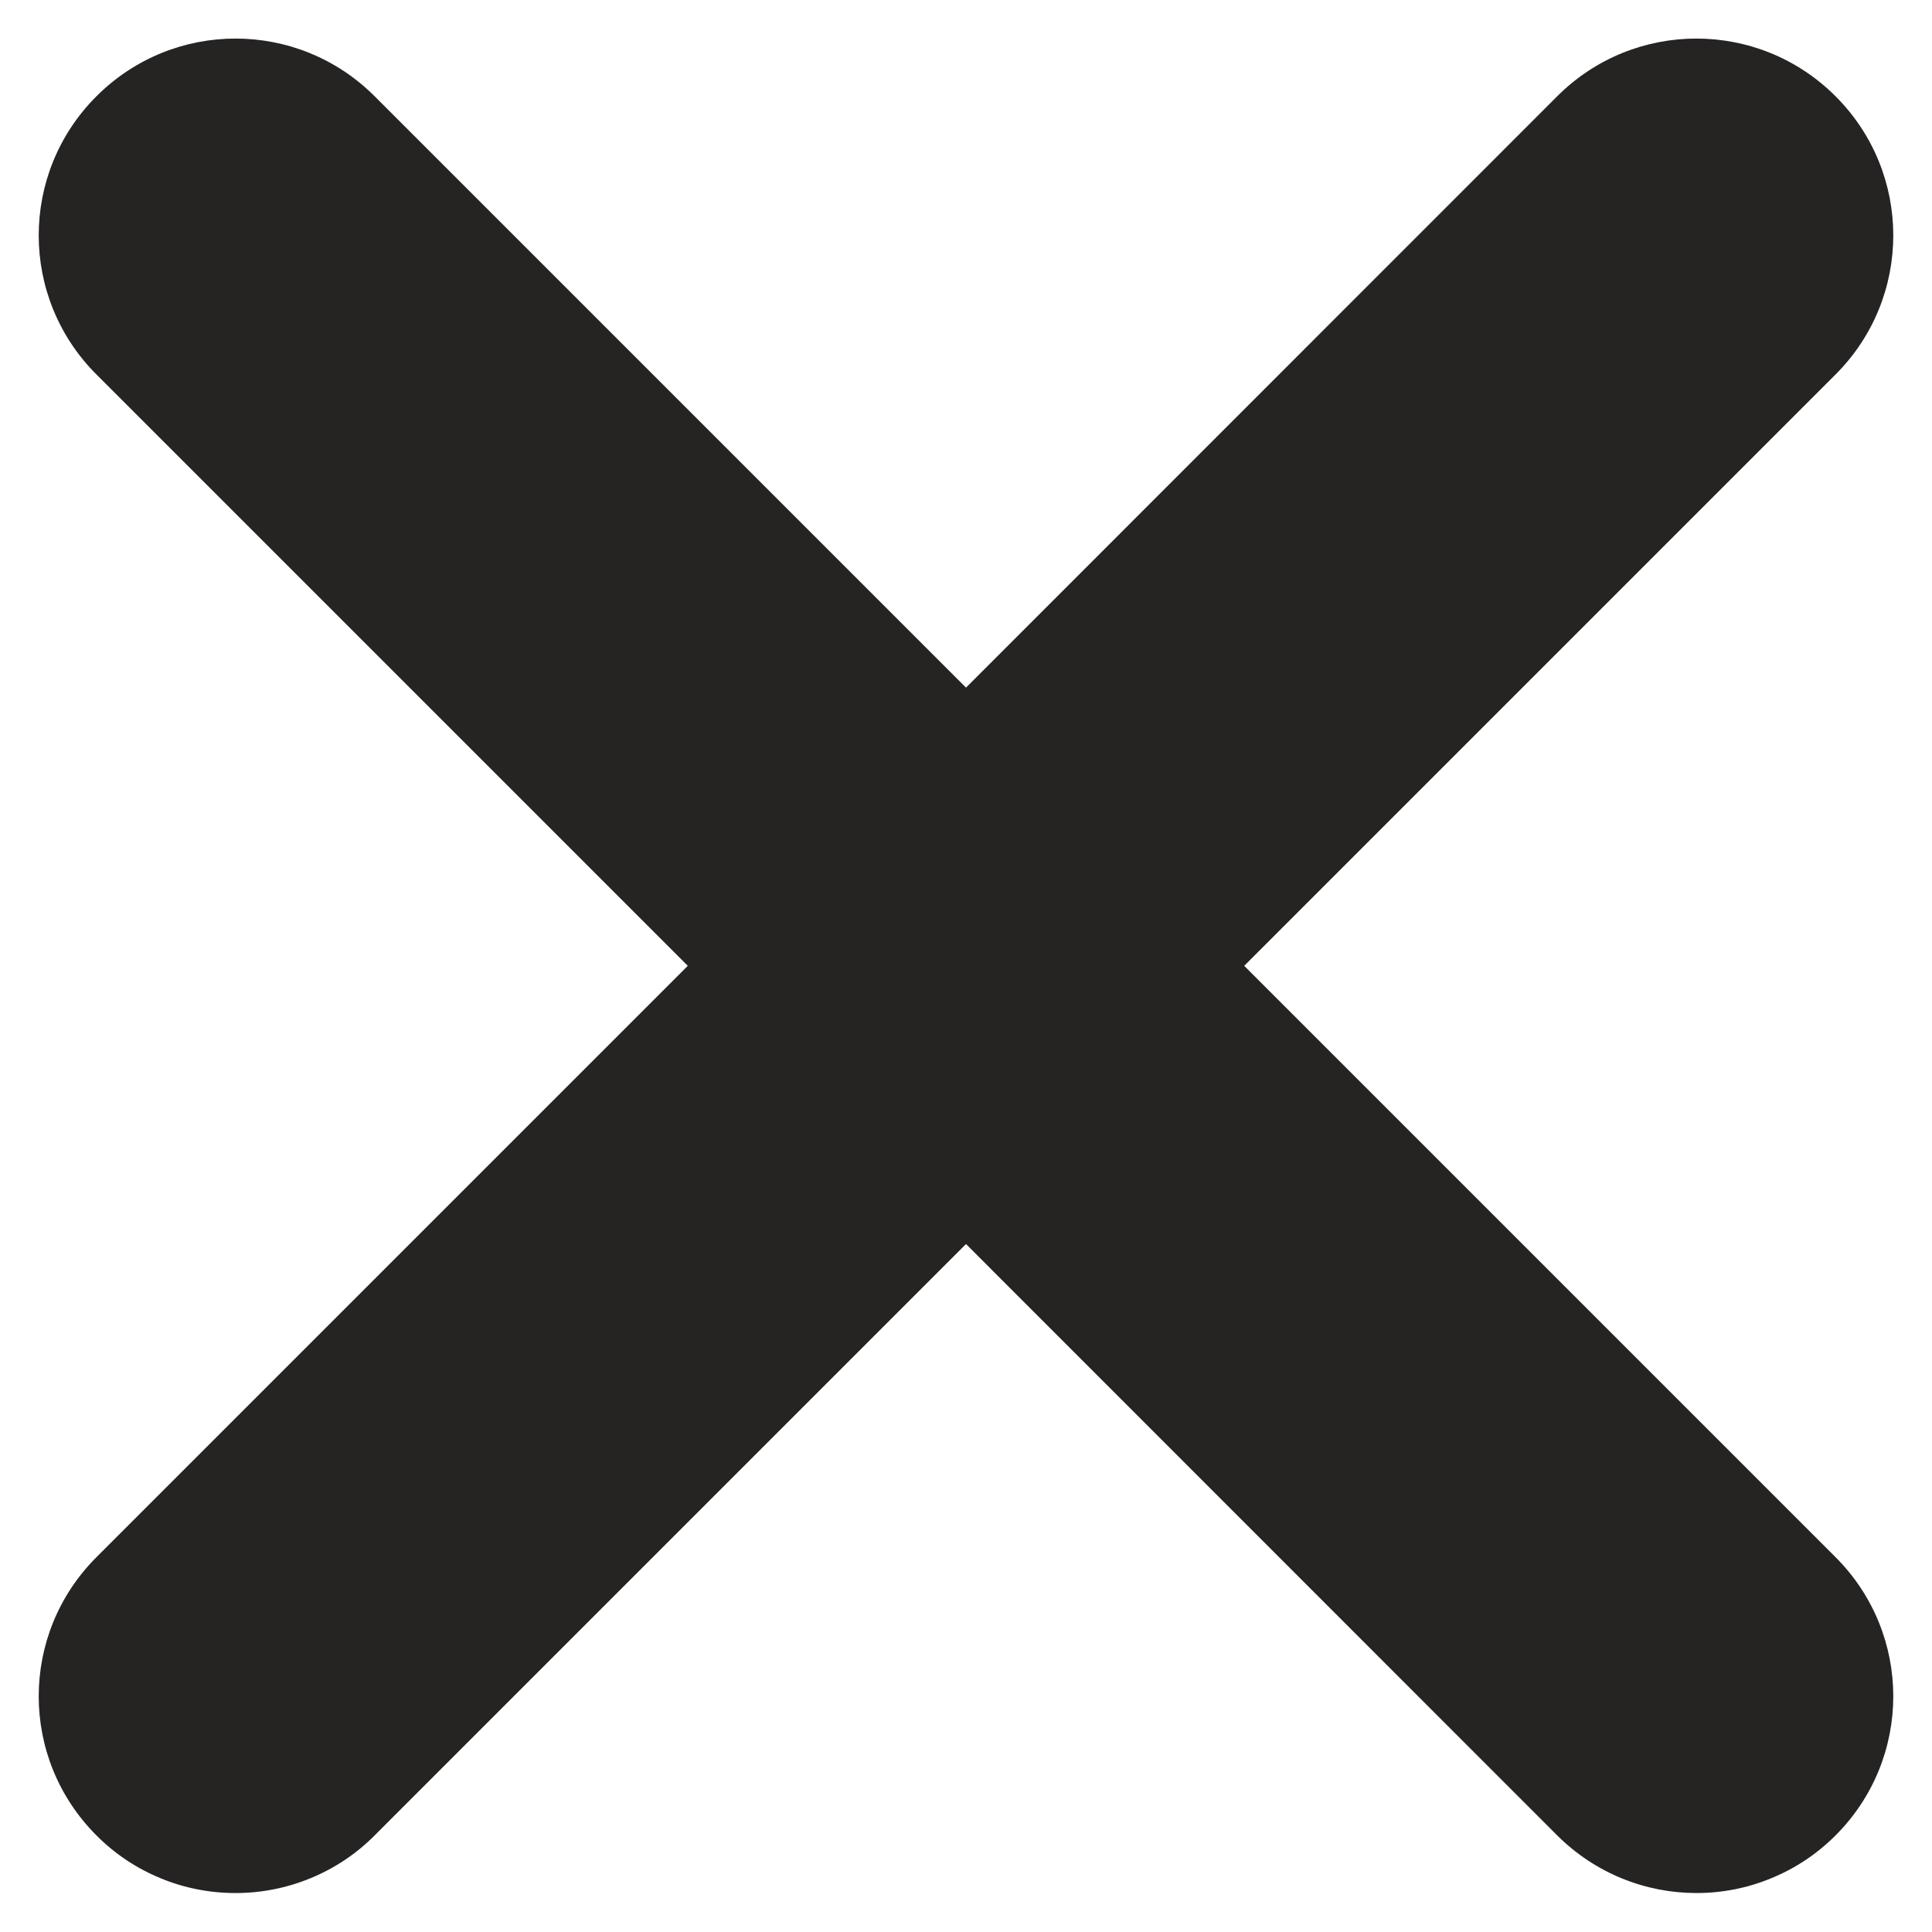 <svg width="12" height="12" viewBox="0 0 12 12" fill="none" xmlns="http://www.w3.org/2000/svg">
<path d="M11.401 9.672C11.879 10.15 11.879 10.922 11.401 11.4C11.287 11.514 11.153 11.604 11.004 11.665C10.856 11.727 10.697 11.758 10.537 11.758C10.224 11.758 9.911 11.638 9.672 11.4L6 7.727L2.327 11.4C2.214 11.514 2.079 11.604 1.931 11.665C1.782 11.727 1.623 11.758 1.463 11.758C1.302 11.758 1.143 11.727 0.995 11.665C0.847 11.604 0.712 11.514 0.599 11.4C0.121 10.922 0.121 10.15 0.599 9.672L4.272 5.999L0.599 2.326C0.121 1.848 0.121 1.076 0.599 0.598C1.077 0.12 1.849 0.12 2.327 0.598L6 4.271L9.672 0.598C10.15 0.12 10.923 0.12 11.401 0.598C11.879 1.076 11.879 1.848 11.401 2.326L7.728 5.999L11.401 9.672Z" fill="#262323"/>
</svg>
